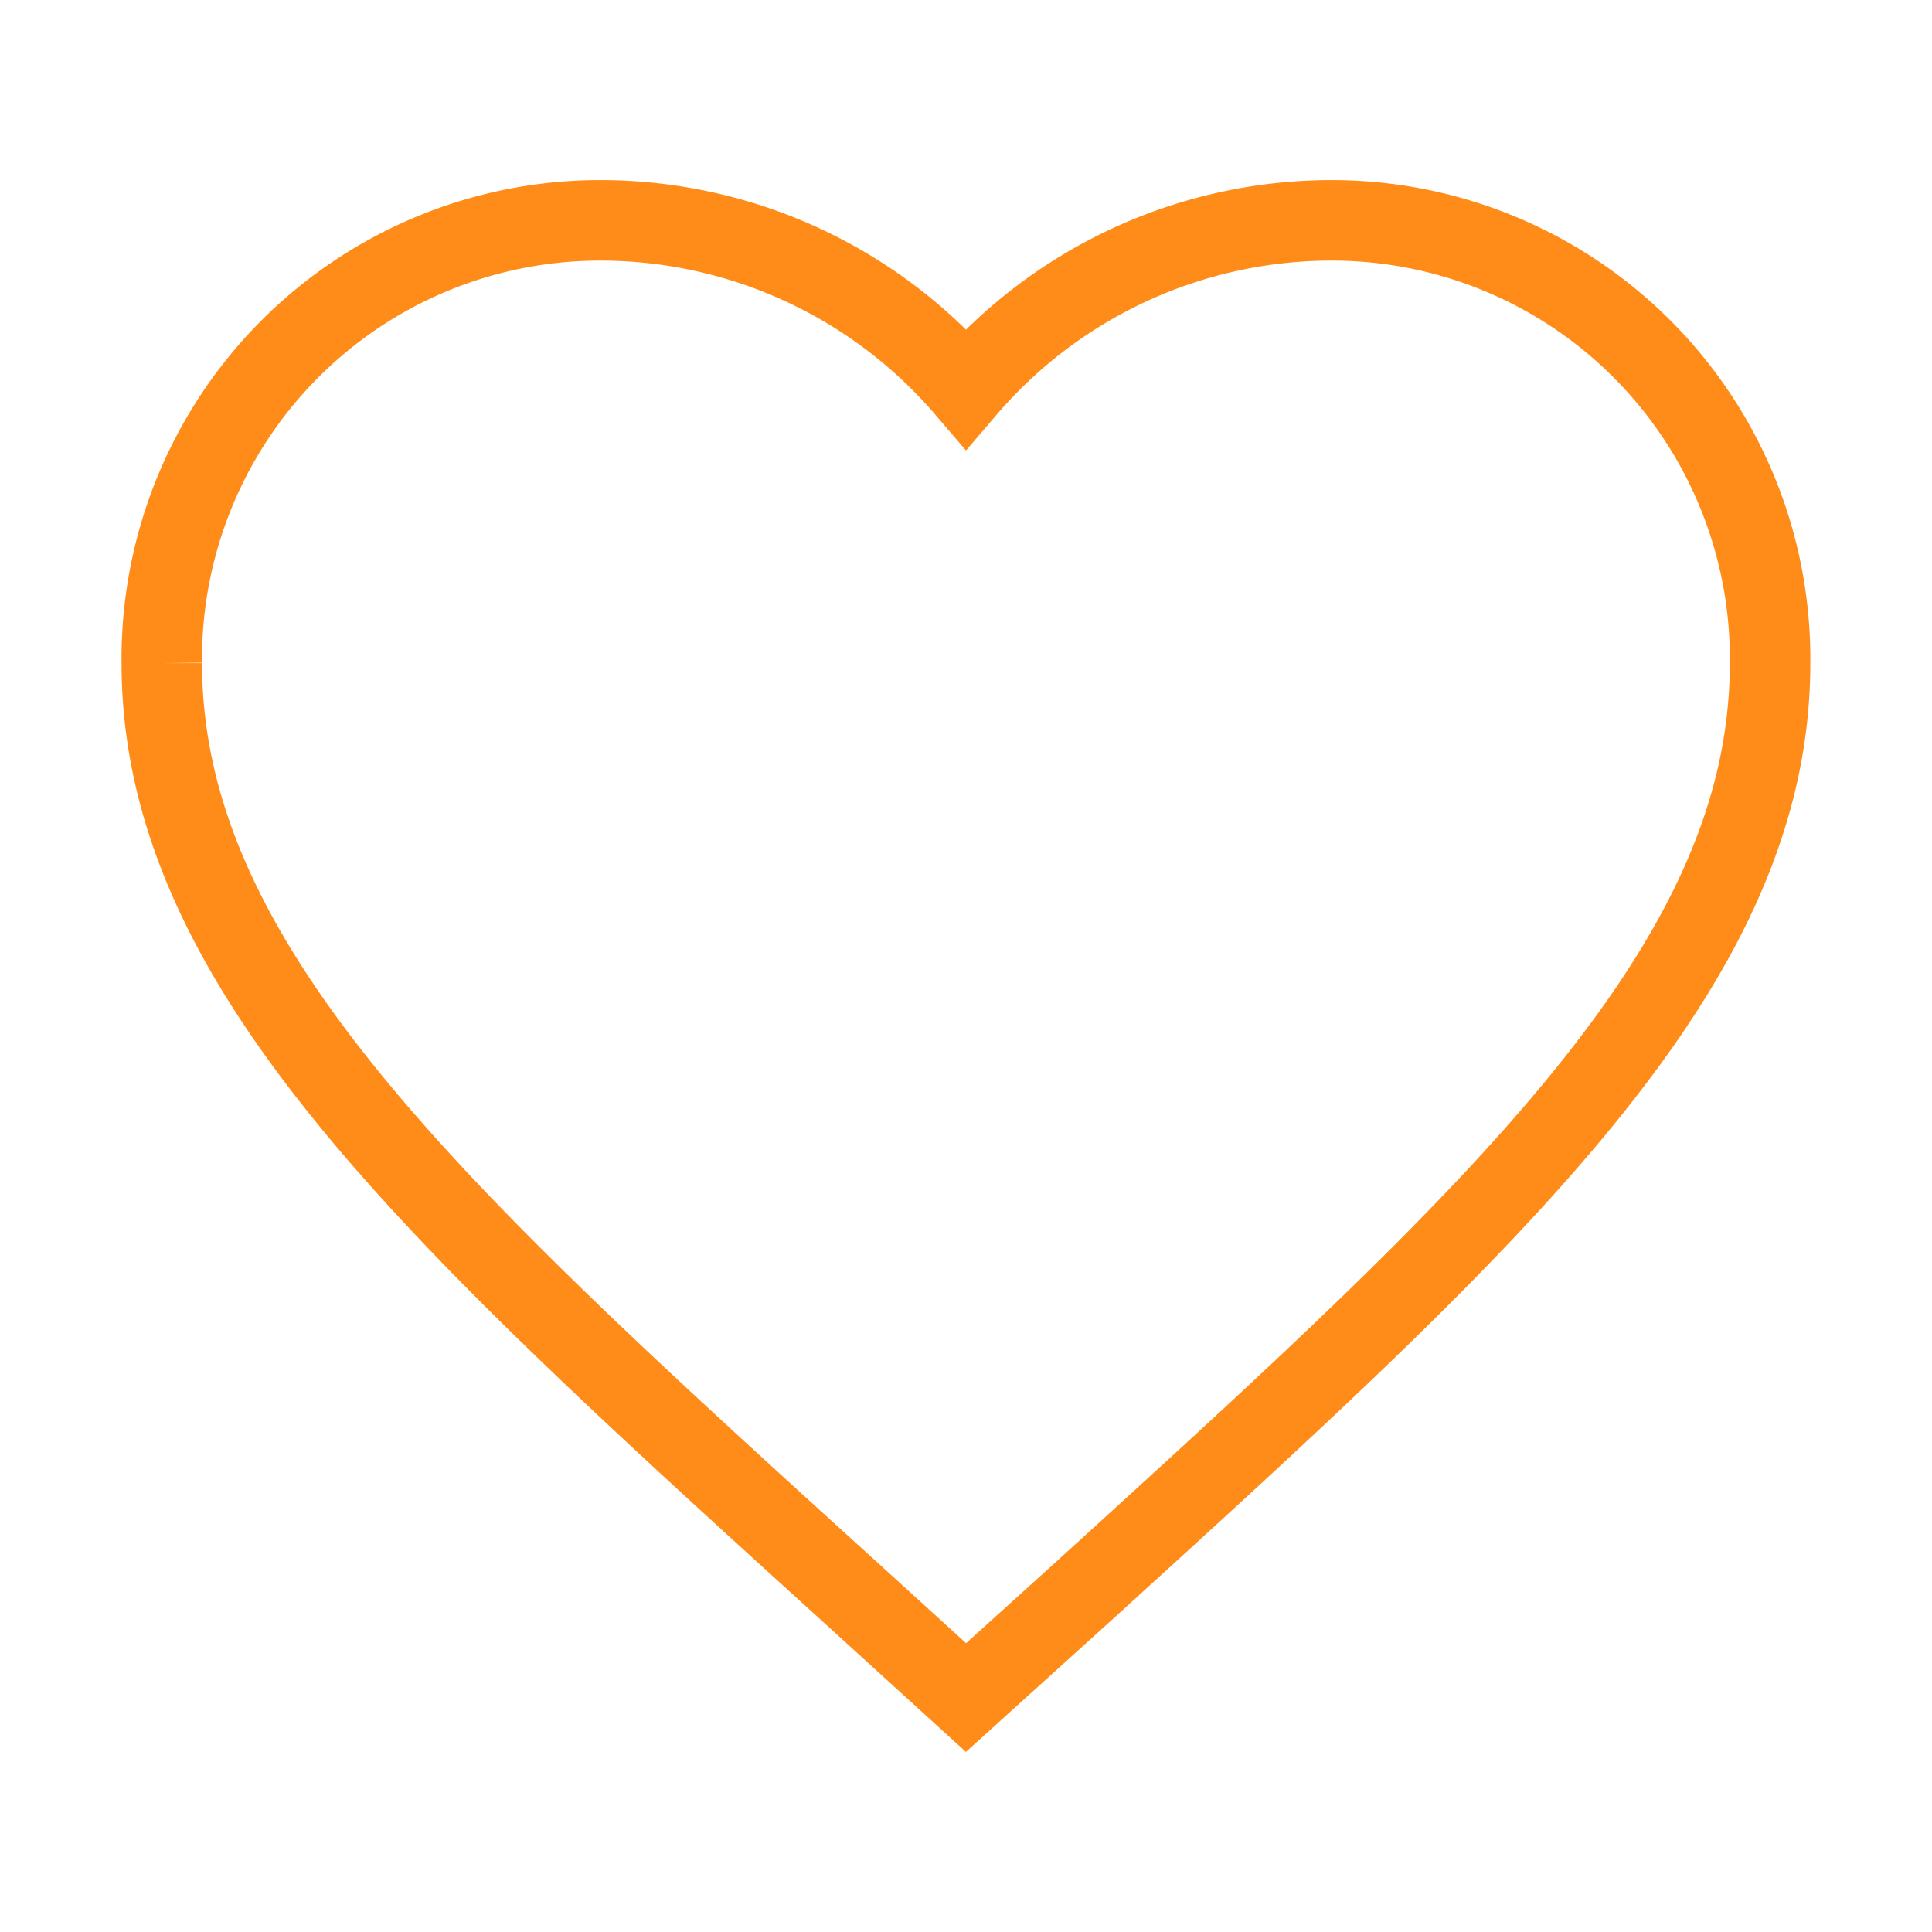 <svg xmlns="http://www.w3.org/2000/svg" viewBox="0 0 48 48"><g id="レイヤー_2" data-name="レイヤー 2"><g id="レイヤー_1-2" data-name="レイヤー 1"><path d="M0,0H48V48H0Z" fill="none"/><path d="M24,42.175l-2.9-2.64c-10.288-9.34-17.08-15.5-17.08-23.06a10.887,10.887,0,0,1,10.987-11A11.957,11.957,0,0,1,24,9.655a11.957,11.957,0,0,1,8.99-4.18,10.887,10.887,0,0,1,10.987,11c0,7.56-6.792,13.72-17.08,23.08Z" fill="none" stroke="#ff8c19" stroke-miterlimit="10" stroke-width="2"/></g></g></svg>
